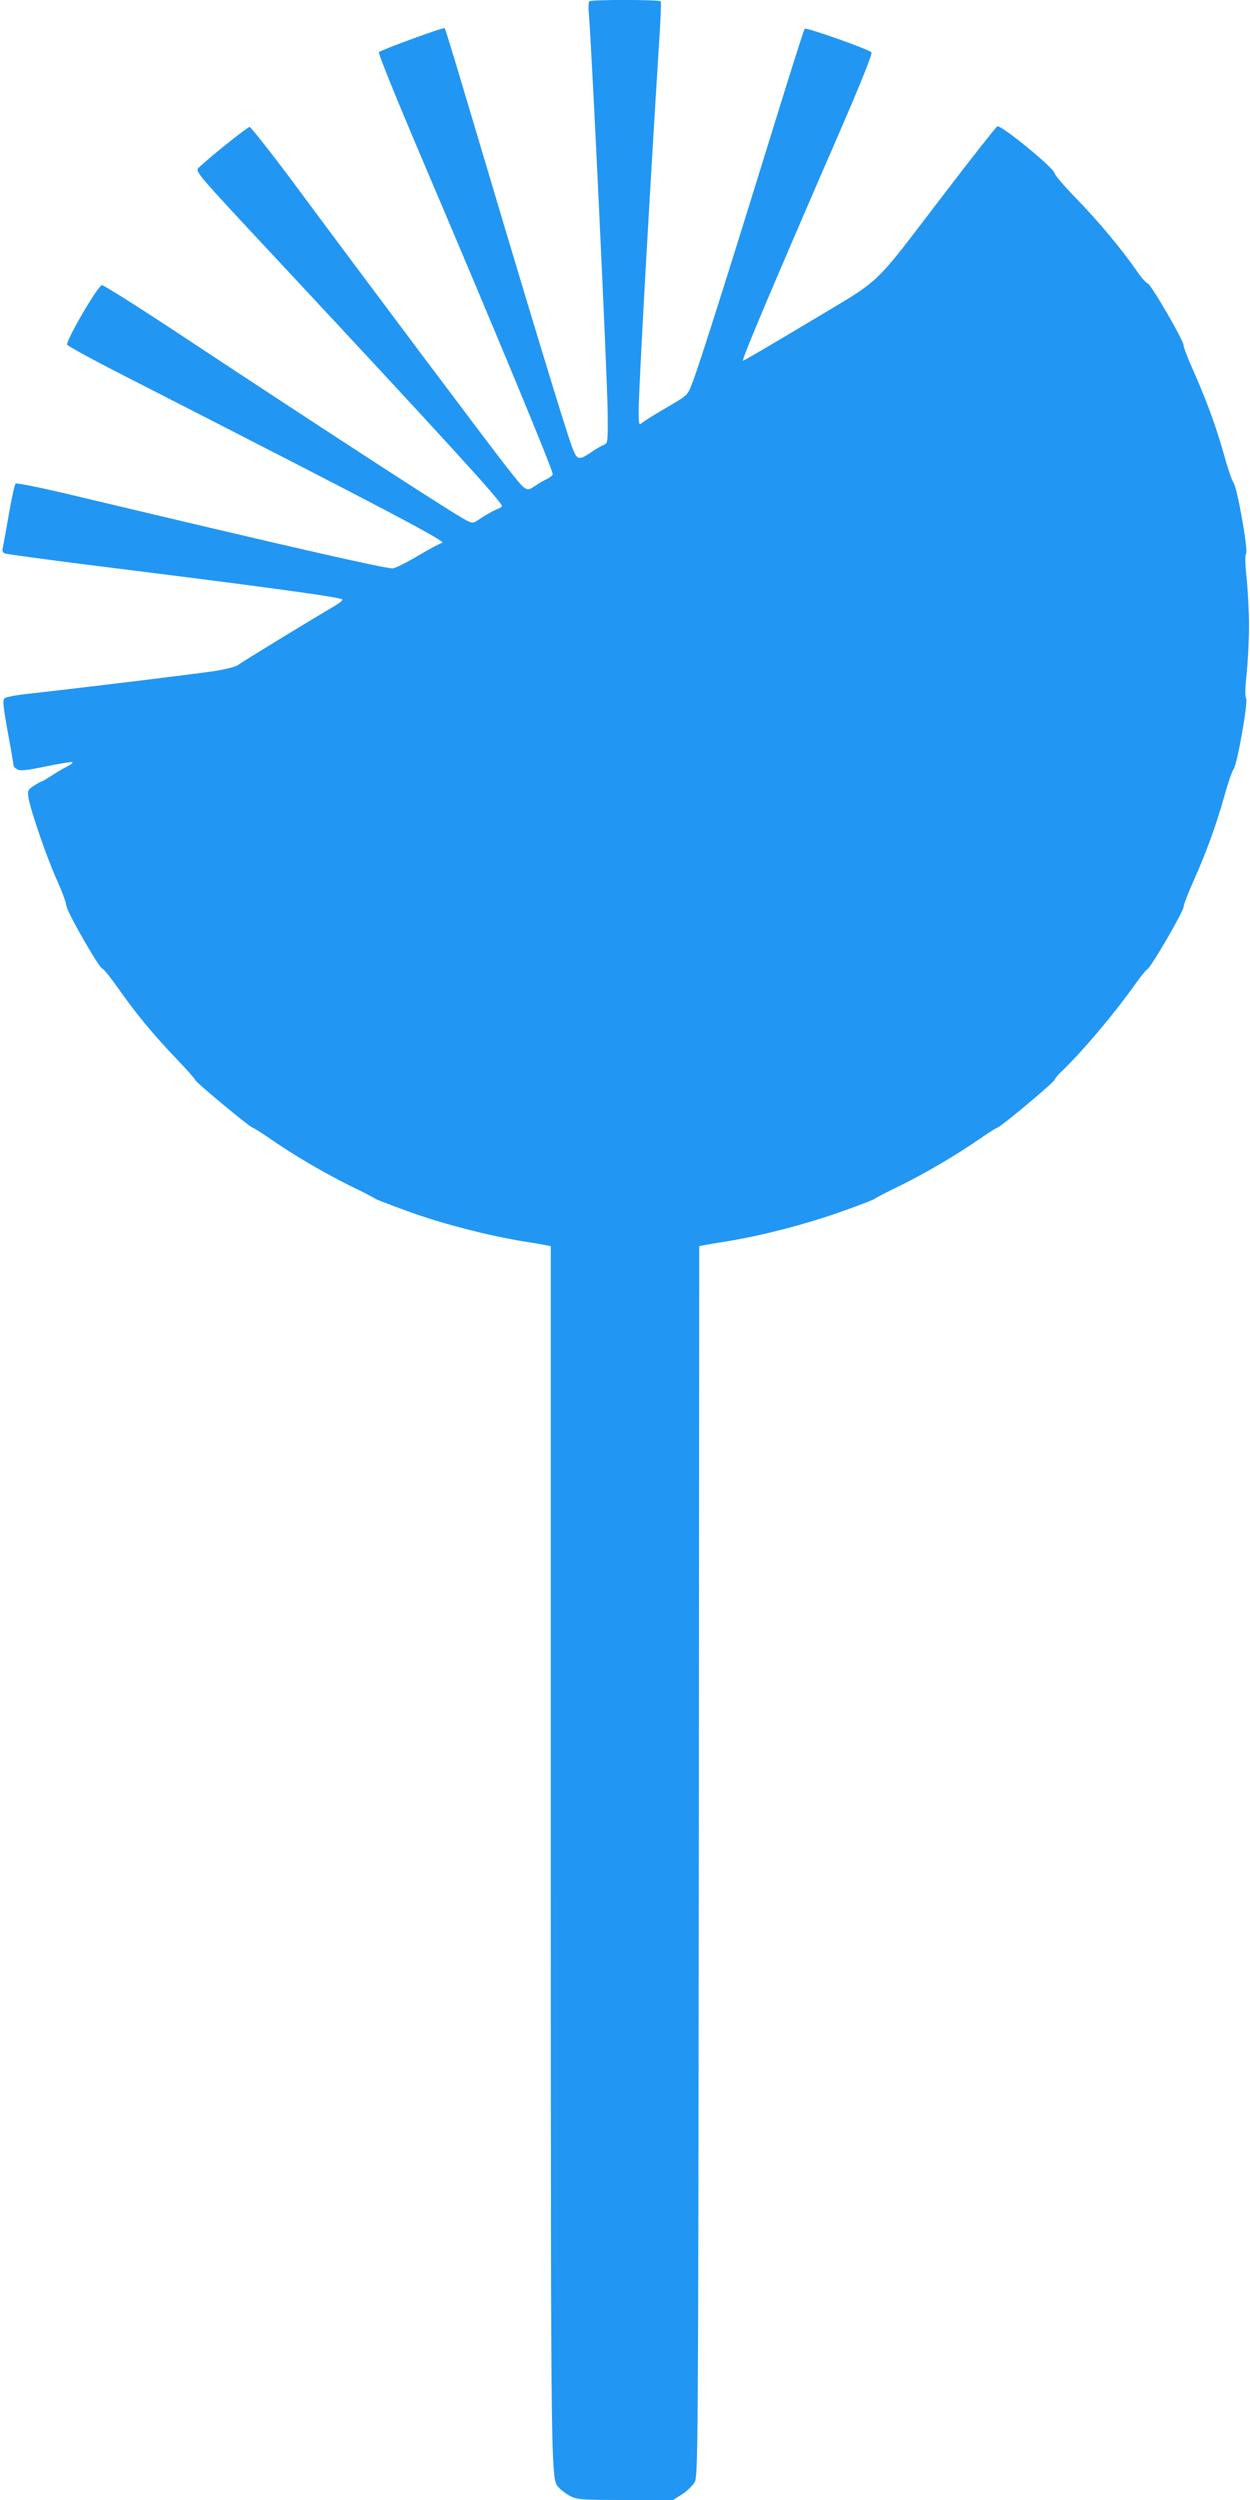 <?xml version="1.0" standalone="no"?>
<!DOCTYPE svg PUBLIC "-//W3C//DTD SVG 20010904//EN"
 "http://www.w3.org/TR/2001/REC-SVG-20010904/DTD/svg10.dtd">
<svg version="1.0" xmlns="http://www.w3.org/2000/svg"
 width="640pt" height="1280pt" viewBox="0 0 640 1280"
 preserveAspectRatio="xMidYMid meet">
<g transform="translate(0,1280) scale(0.1,-0.1)"
fill="#2196f3" stroke="none">
<path d="M3017 12793 c-4 -3 -5 -34 -2 -67 14 -150 93 -1828 96 -2026 2 -160
1 -170 -18 -177 -10 -4 -36 -18 -58 -33 -72 -49 -79 -48 -104 16 -36 94 -224
714 -585 1928 -36 120 -67 220 -69 222 -5 6 -327 -112 -337 -123 -5 -4 84
-224 196 -488 403 -947 694 -1649 694 -1673 0 -5 -12 -15 -27 -23 -16 -7 -45
-24 -65 -38 -46 -29 -42 -32 -152 108 -86 110 -712 944 -1083 1445 -117 157
-219 286 -225 286 -11 0 -211 -160 -262 -210 -18 -17 -6 -31 400 -466 844
-905 1154 -1244 1154 -1265 0 -4 -8 -9 -17 -13 -19 -6 -63 -30 -107 -60 -24
-15 -28 -15 -57 -1 -73 38 -674 428 -1497 972 -194 128 -361 233 -370 233 -20
-1 -186 -285 -178 -305 2 -7 152 -88 333 -180 1299 -664 1623 -834 1586 -835
-7 0 -61 -29 -122 -65 -60 -36 -119 -65 -131 -65 -45 0 -519 108 -1598 365
-182 44 -327 74 -332 69 -5 -5 -21 -76 -35 -159 -14 -82 -29 -160 -31 -171 -4
-14 0 -24 12 -28 9 -3 197 -29 418 -57 915 -114 1296 -166 1308 -178 5 -4 -16
-21 -45 -37 -135 -80 -473 -286 -487 -298 -8 -8 -58 -21 -110 -30 -81 -13
-584 -75 -963 -118 -60 -6 -115 -17 -122 -22 -13 -9 -10 -35 15 -176 17 -91
30 -168 30 -172 0 -4 9 -12 20 -18 15 -8 50 -4 145 16 69 14 129 24 135 22 6
-2 -6 -12 -27 -23 -21 -10 -57 -32 -80 -47 -23 -15 -44 -28 -47 -28 -4 0 -22
-10 -41 -22 -33 -22 -35 -25 -29 -63 11 -66 91 -299 144 -418 28 -62 50 -122
50 -135 0 -26 169 -322 185 -322 5 0 43 -47 83 -104 90 -128 176 -232 298
-360 52 -54 94 -102 94 -106 0 -9 271 -235 292 -243 10 -3 52 -30 95 -60 117
-81 270 -171 405 -238 67 -32 126 -63 132 -68 6 -4 88 -35 181 -69 173 -61
390 -117 570 -147 55 -9 110 -18 123 -21 l22 -4 0 -3133 c1 -3337 -1 -3176 47
-3229 10 -11 35 -29 55 -39 34 -17 61 -19 281 -19 l243 0 46 29 c26 17 55 45
65 63 17 32 18 168 21 3180 l2 3148 23 4 c12 3 67 12 122 21 178 29 396 86
570 147 94 33 175 64 181 69 6 5 65 36 132 68 135 67 288 157 405 238 43 30
85 57 95 60 23 9 292 234 292 245 0 5 15 23 34 41 106 101 274 300 379 449 26
37 54 71 61 75 20 11 186 297 186 320 0 10 22 68 49 128 68 153 116 285 158
433 19 70 41 134 48 142 19 21 77 351 65 365 -6 7 -5 54 3 126 6 63 12 173 12
244 0 72 -6 181 -12 244 -8 72 -9 119 -3 126 12 14 -46 344 -65 365 -7 8 -29
72 -48 142 -42 148 -91 281 -158 432 -27 60 -49 118 -49 128 0 25 -170 318
-185 318 -6 0 -29 26 -51 57 -76 111 -199 259 -311 374 -62 64 -113 123 -113
131 0 25 -276 251 -294 241 -7 -4 -127 -156 -266 -338 -386 -504 -310 -431
-699 -665 -184 -110 -335 -199 -337 -197 -7 6 146 368 486 1151 116 267 178
422 172 428 -17 17 -335 129 -342 121 -4 -4 -80 -244 -169 -533 -217 -703
-378 -1212 -408 -1285 -23 -60 -24 -60 -134 -124 -62 -36 -118 -71 -125 -79
-12 -11 -14 -2 -14 65 0 112 55 1092 104 1875 8 117 12 216 9 221 -5 9 -357
10 -366 0z"/>
</g>
</svg>
